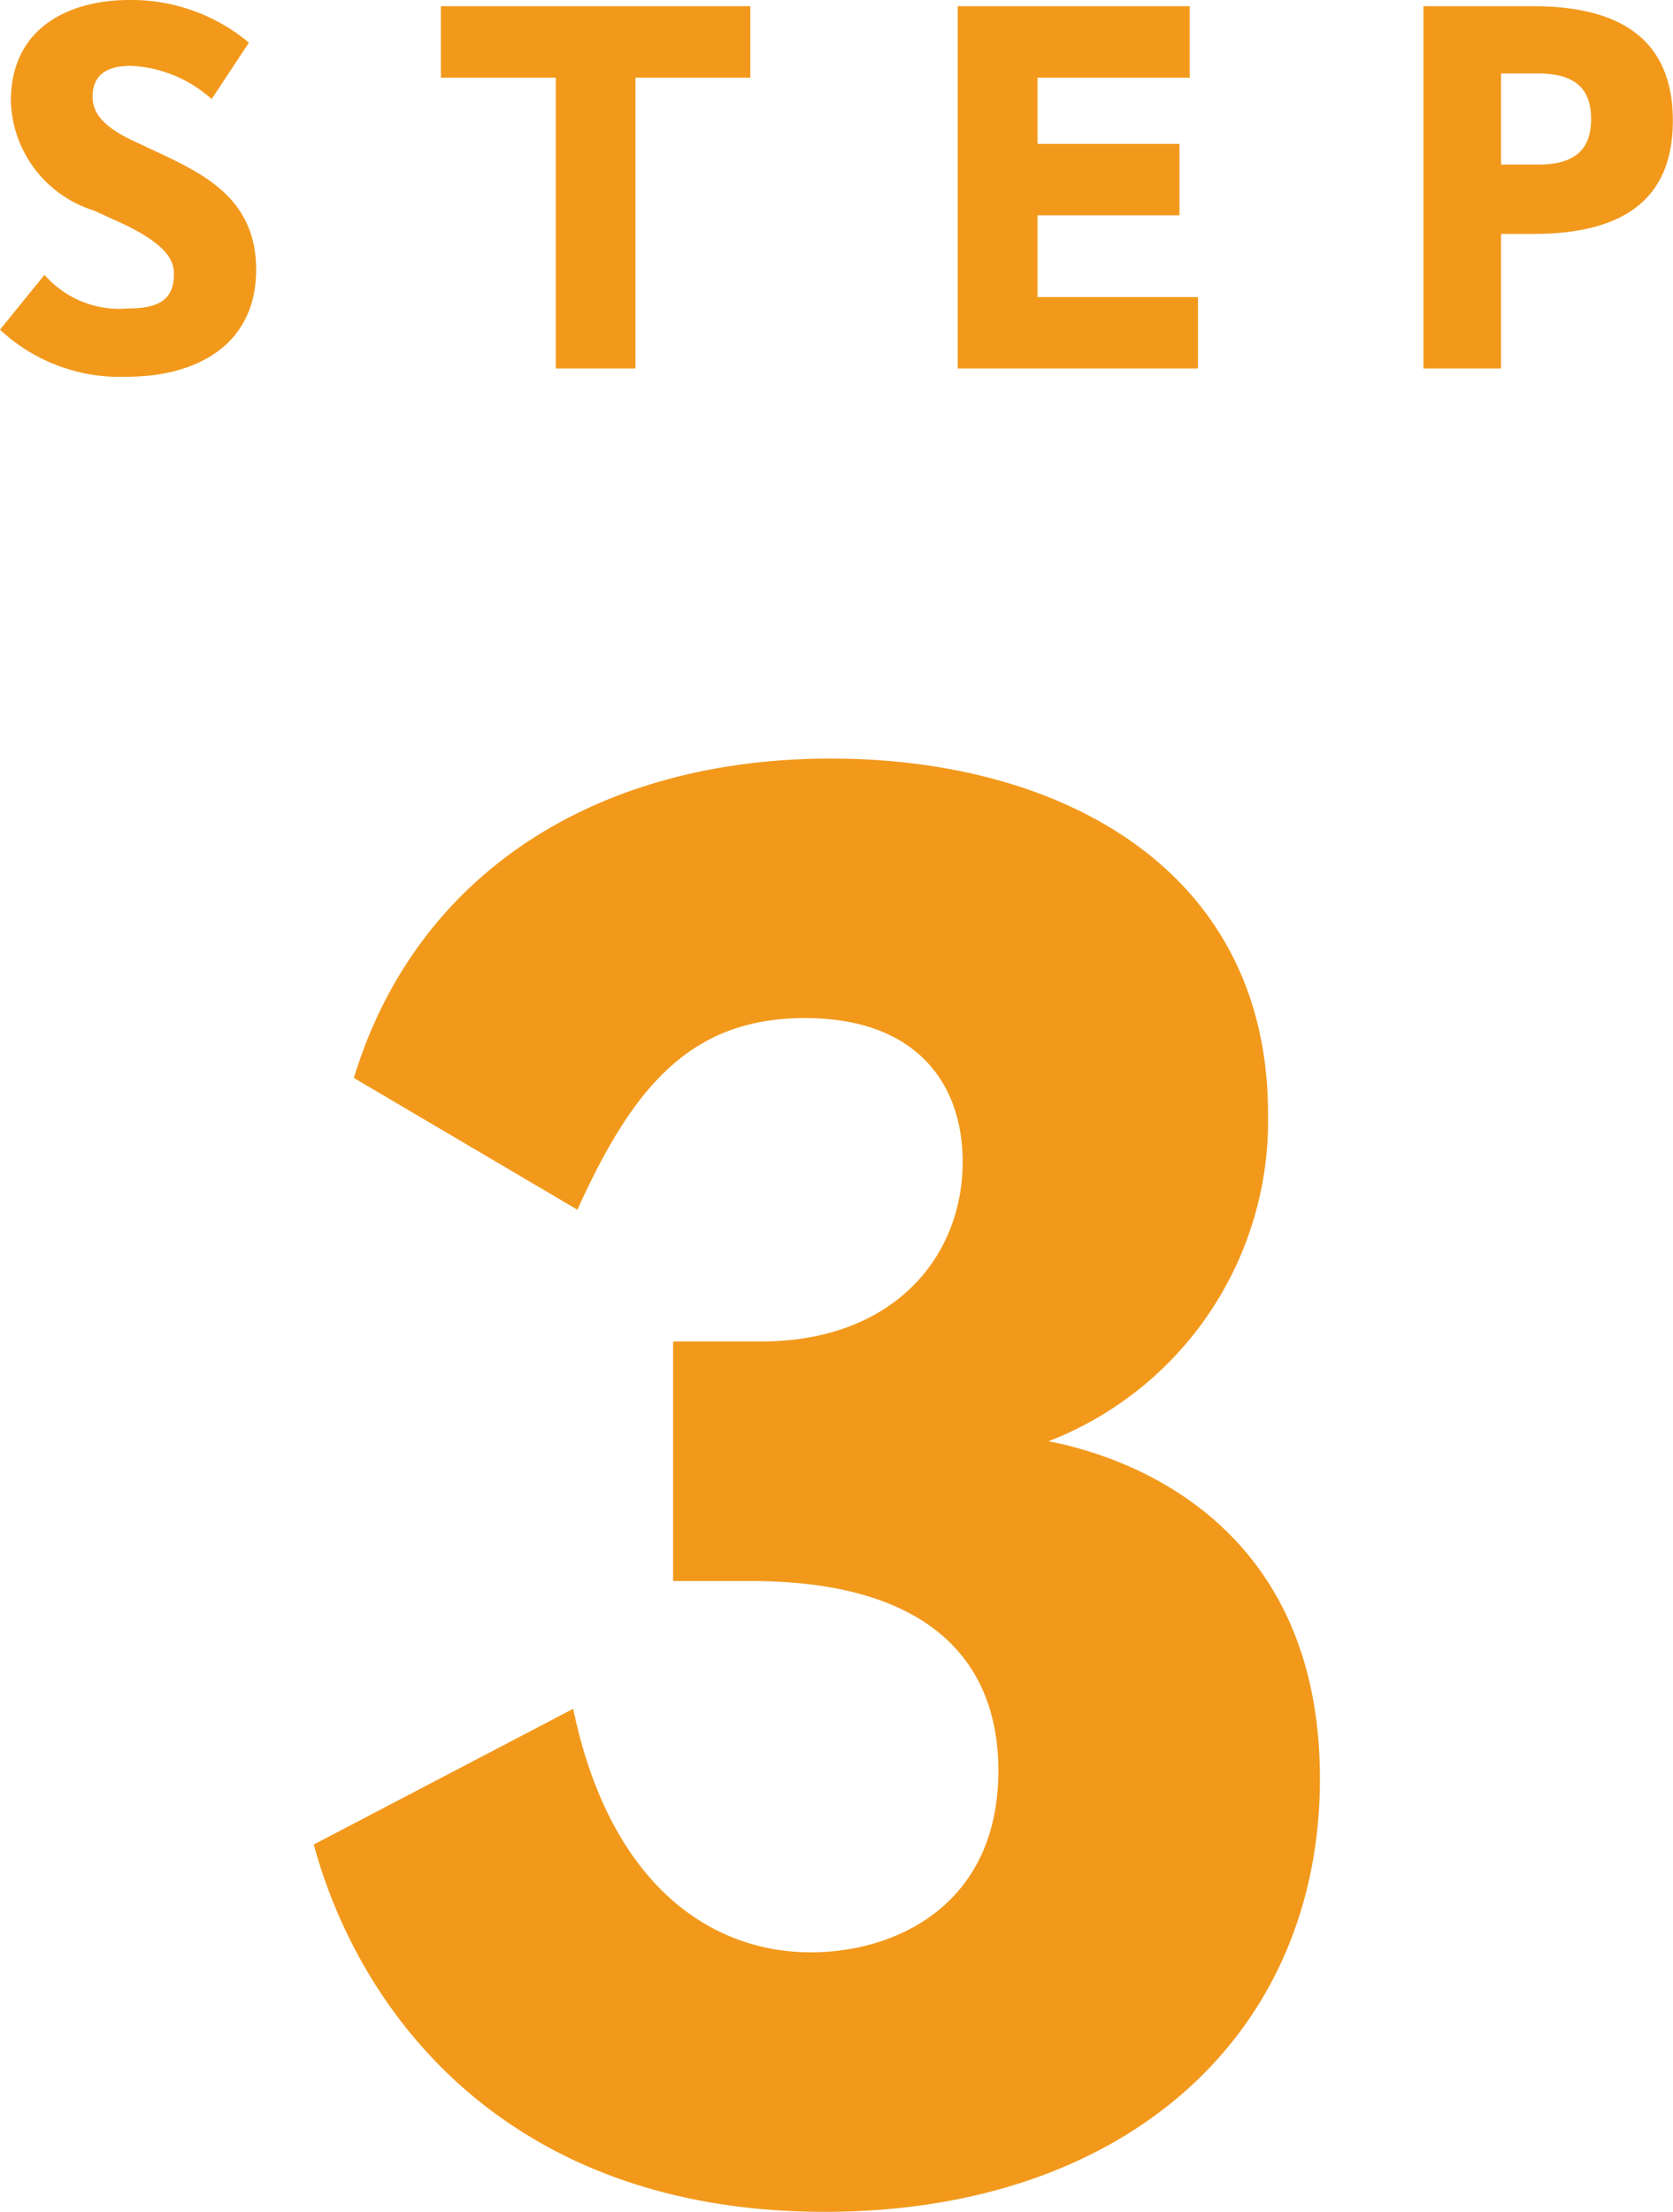 <svg xmlns="http://www.w3.org/2000/svg" width="45.262" height="59.832" viewBox="0 0 45.262 59.832">
  <g id="_3" data-name="3" transform="translate(135.61 -5754.032)">
    <path id="パス_71" data-name="パス 71" d="M-22.61-1.05A4.754,4.754,0,0,0-19.18.224c1.862,0,3.5-.84,3.5-2.9,0-1.876-1.358-2.562-2.646-3.164l-.686-.322c-.952-.448-1.092-.854-1.092-1.2,0-.476.266-.826,1.036-.826a3.516,3.516,0,0,1,2.184.9l1.008-1.526A4.95,4.95,0,0,0-19.11-9.968c-1.624,0-3.206.742-3.206,2.73A3.2,3.2,0,0,0-20.062-4.27l.672.308c1.414.644,1.484,1.12,1.484,1.414,0,.686-.406.924-1.246.924a2.683,2.683,0,0,1-2.254-.91ZM-5.418,0V-7.868H-2.31V-9.8h-8.372v1.932h3.108V0ZM9.8,0V-1.932H5.46V-4.144H9.3V-6.076H5.46V-7.868H9.576V-9.8H3.3V0ZM18,0V-3.64h.868c2.716,0,3.78-1.162,3.78-3.066,0-1.946-1.12-3.094-3.78-3.094H15.9V0Zm0-5.516V-7.98h1.008c1.064,0,1.428.476,1.428,1.232s-.364,1.232-1.428,1.232Z" transform="translate(-113 5764)" fill="#f08c00" opacity="0.89"/>
    <path id="パス_72" data-name="パス 72" d="M-2.3-16.2c4.752,0,6.7,2.106,6.7,5.13,0,3.618-2.754,4.914-5.076,4.914-2.754,0-5.454-1.89-6.426-6.588l-7.02,3.672C-12.825-4.32-8.721.864-.3.864,7.857.864,13.1-3.942,13.1-10.854c0-7.02-5.346-8.748-7.344-9.126a9.3,9.3,0,0,0,5.94-8.856c0-6.588-5.562-9.612-11.826-9.612-6.372,0-11.232,3.132-12.906,8.64l6.048,3.564c1.512-3.348,3.078-5.184,6.156-5.184,3.024,0,4.266,1.782,4.266,3.888,0,2.592-1.89,4.86-5.454,4.86H-4.4v6.48Z" transform="translate(-113 5813)" fill="#f08c00" opacity="0.89"/>
  </g>
</svg>
